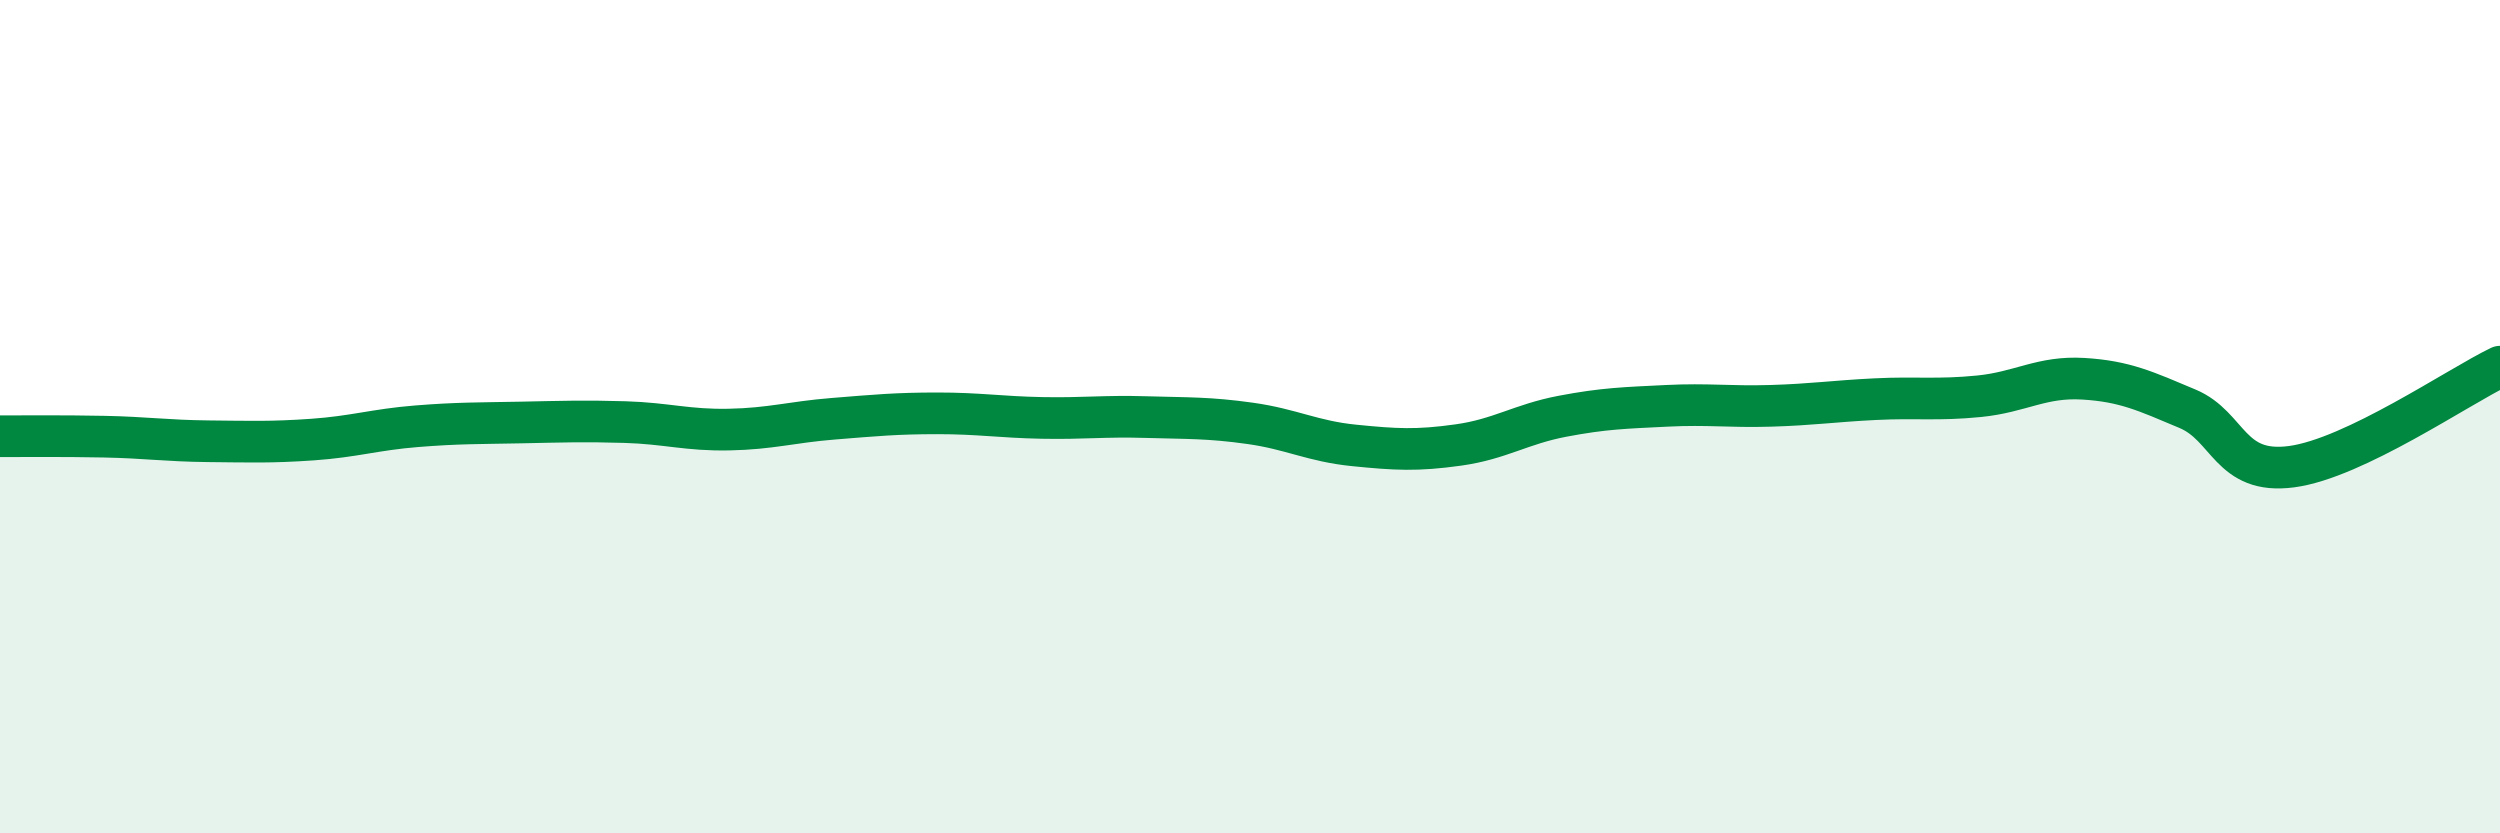 
    <svg width="60" height="20" viewBox="0 0 60 20" xmlns="http://www.w3.org/2000/svg">
      <path
        d="M 0,10.47 C 0.5,10.47 1.5,10.46 2.5,10.48 C 3.5,10.5 4,10.58 5,10.59 C 6,10.6 6.5,10.62 7.5,10.55 C 8.5,10.48 9,10.31 10,10.23 C 11,10.15 11.5,10.16 12.5,10.14 C 13.5,10.12 14,10.1 15,10.13 C 16,10.16 16.5,10.33 17.5,10.31 C 18.5,10.29 19,10.13 20,10.05 C 21,9.97 21.5,9.92 22.5,9.92 C 23.5,9.92 24,10.01 25,10.03 C 26,10.05 26.5,9.98 27.5,10.01 C 28.5,10.04 29,10.02 30,10.16 C 31,10.3 31.5,10.59 32.5,10.69 C 33.5,10.79 34,10.82 35,10.68 C 36,10.54 36.5,10.18 37.5,9.99 C 38.5,9.8 39,9.79 40,9.74 C 41,9.69 41.5,9.77 42.5,9.74 C 43.5,9.71 44,9.63 45,9.58 C 46,9.53 46.5,9.61 47.5,9.51 C 48.5,9.41 49,9.03 50,9.09 C 51,9.15 51.5,9.39 52.5,9.81 C 53.5,10.23 53.5,11.4 55,11.2 C 56.5,11 59,9.28 60,8.8L60 20L0 20Z"
        fill="#008740"
        opacity="0.1"
        stroke-linecap="round"
        stroke-linejoin="round"
      />
      <path
        d="M 0,10.47 C 0.5,10.47 1.5,10.46 2.5,10.48 C 3.5,10.5 4,10.58 5,10.59 C 6,10.6 6.5,10.62 7.5,10.55 C 8.5,10.48 9,10.31 10,10.23 C 11,10.15 11.5,10.16 12.5,10.14 C 13.5,10.12 14,10.1 15,10.13 C 16,10.16 16.5,10.33 17.5,10.31 C 18.5,10.29 19,10.13 20,10.05 C 21,9.97 21.5,9.92 22.5,9.92 C 23.5,9.92 24,10.01 25,10.03 C 26,10.05 26.5,9.98 27.5,10.01 C 28.5,10.04 29,10.02 30,10.16 C 31,10.3 31.5,10.59 32.5,10.69 C 33.5,10.79 34,10.82 35,10.68 C 36,10.54 36.5,10.18 37.5,9.99 C 38.5,9.8 39,9.79 40,9.74 C 41,9.69 41.5,9.77 42.5,9.74 C 43.5,9.71 44,9.63 45,9.58 C 46,9.53 46.5,9.61 47.5,9.51 C 48.5,9.41 49,9.03 50,9.09 C 51,9.15 51.5,9.39 52.5,9.81 C 53.5,10.23 53.5,11.4 55,11.2 C 56.5,11 59,9.28 60,8.8"
        stroke="#008740"
        stroke-width="1"
        fill="none"
        stroke-linecap="round"
        stroke-linejoin="round"
      />
    </svg>
  